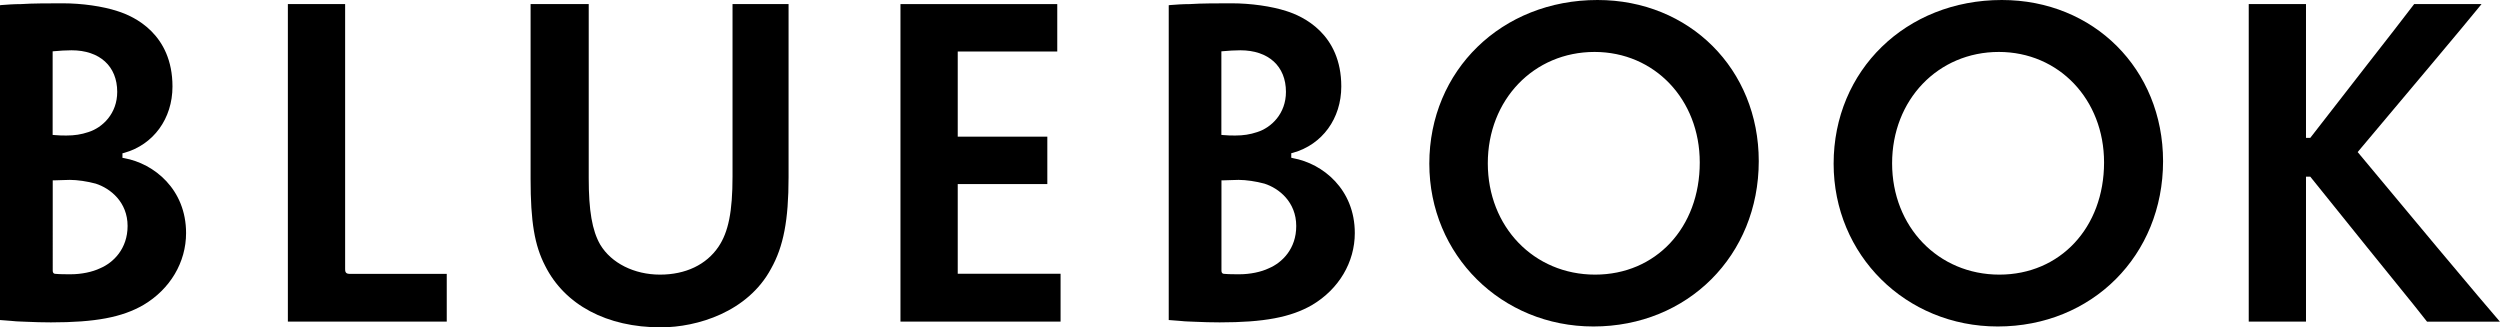 <?xml version="1.0" encoding="utf-8"?>
<!-- Generator: Adobe Illustrator 24.2.1, SVG Export Plug-In . SVG Version: 6.00 Build 0)  -->
<svg version="1.1" id="Layer_1" xmlns="http://www.w3.org/2000/svg" xmlns:xlink="http://www.w3.org/1999/xlink" x="0px" y="0px"
	 viewBox="0 0 286.85 37.56" style="enable-background:new 0 0 286.85 37.56;" xml:space="preserve">
<g>
	<g>
		<path d="M21.35,26.74c0-5.02-3.67-7.97-7.08-8.59l-0.22-0.04v-0.52l0.2-0.05c3.36-0.94,5.54-3.93,5.54-7.61
			c0-6.04-4.41-8.06-6.3-8.65C11.8,0.72,9.4,0.38,7.22,0.38c-1.49,0-3.54,0-4.81,0.09c-0.82,0-1.61,0.06-2.25,0.11L0,0.6v36.12
			c0.47,0.03,0.9,0.07,1.29,0.1c0.41,0.04,0.76,0.07,1,0.07l0.74,0.03c0.96,0.04,1.79,0.07,2.81,0.07c5.1,0,8.17-0.58,10.62-2
			C19.53,33.17,21.35,30.09,21.35,26.74z M6.05,5.89l0.24-0.02c0.47-0.05,1.34-0.1,1.92-0.1c3.23,0,5.24,1.83,5.24,4.77
			c0,2.49-1.67,4.1-3.32,4.62c-0.81,0.27-1.58,0.39-2.5,0.39c-0.39,0-0.87,0-1.35-0.05l-0.24-0.02V5.89z M11.49,30.78
			c-0.89,0.43-2.16,0.69-3.37,0.69c-0.58,0-1.25,0-1.78-0.05c-0.02,0-0.29,0-0.29-0.36V20.69h0.27c0.26,0,0.64-0.01,0.98-0.03
			c0.3-0.01,0.57-0.02,0.72-0.02c0.85,0,2.01,0.17,2.96,0.43c1.69,0.54,3.66,2.12,3.66,4.86C14.64,28.54,13.01,30.14,11.49,30.78z"
			/>
	</g>
	<g>
		<path d="M39.6,30.86V0.47h-6.57V36.9h18.23v-5.48h-11.2C39.6,31.41,39.6,31.08,39.6,30.86z"/>
		<path d="M75.73,31.51c-2.96,0-5.59-1.32-6.86-3.44c-0.93-1.62-1.32-3.9-1.32-7.63V0.47h-6.67v20.06c0,4.91,0.45,7.61,1.67,9.97
			c2.25,4.49,7.08,7.06,13.27,7.06c4.17,0,9.98-1.76,12.65-6.73c1.43-2.54,2.01-5.58,2.01-10.49V0.47h-6.43v19.78
			c0,4.03-0.47,6.37-1.61,8.06C81.05,30.37,78.67,31.51,75.73,31.51z"/>
		<polygon points="109.89,21.12 120.17,21.12 120.17,15.68 109.89,15.68 109.89,5.91 121.31,5.91 121.31,0.47 103.32,0.47 
			103.32,36.9 121.69,36.9 121.69,31.41 109.89,31.41 		"/>
		<path d="M148.16,18.1v-0.52l0.2-0.05c3.36-0.94,5.54-3.93,5.54-7.61c0-6.04-4.41-8.06-6.3-8.65c-1.69-0.55-4.09-0.89-6.27-0.89
			c-1.49,0-3.54,0-4.81,0.09c-0.82,0-1.61,0.06-2.25,0.11L134.1,0.6v36.12c0.47,0.03,0.91,0.07,1.29,0.1c0.41,0.04,0.76,0.07,1,0.07
			l0.74,0.03c0.96,0.04,1.79,0.07,2.81,0.07c5.09,0,8.17-0.58,10.62-2c3.06-1.82,4.89-4.9,4.89-8.25c0-5.02-3.67-7.97-7.08-8.59
			L148.16,18.1z M140.15,5.89l0.24-0.02c0.48-0.05,1.35-0.1,1.92-0.1c3.24,0,5.24,1.83,5.24,4.77c0,2.49-1.66,4.1-3.31,4.62
			c-0.81,0.27-1.58,0.39-2.5,0.39c-0.39,0-0.87,0-1.36-0.05l-0.24-0.02V5.89z M145.59,30.78c-0.89,0.43-2.16,0.69-3.37,0.69
			c-0.58,0-1.24,0-1.78-0.05c-0.02,0-0.29,0-0.29-0.36V20.69h0.27c0.26,0,0.64-0.01,0.98-0.03c0.3-0.01,0.57-0.02,0.72-0.02
			c0.85,0,2.01,0.17,2.96,0.43c1.69,0.54,3.65,2.12,3.65,4.86C148.74,28.54,147.11,30.14,145.59,30.78z"/>
		<path d="M183.3,0c-11,0-19.3,8.08-19.3,18.78c0,10.48,8.27,18.68,18.83,18.68c10.81,0,18.97-8.15,18.97-18.97
			C201.8,7.93,193.85,0,183.3,0z M183.02,31.51c-7.02,0-12.31-5.49-12.31-12.77c0-7.29,5.27-12.78,12.25-12.78
			c6.88,0,12.07,5.45,12.07,12.68C195.04,26.12,189.99,31.51,183.02,31.51z"/>
		<path d="M229.69,0c-11,0-19.3,8.08-19.3,18.78c0,10.48,8.27,18.68,18.83,18.68c10.82,0,18.97-8.15,18.97-18.97
			C248.18,7.93,240.23,0,229.69,0z M229.41,31.51c-7.02,0-12.31-5.49-12.31-12.77c0-7.29,5.27-12.78,12.25-12.78
			c6.88,0,12.07,5.45,12.07,12.68C241.42,26.12,236.37,31.51,229.41,31.51z"/>
		<path d="M270.52,17.45l0.14-0.17l8.29-9.86c2.85-3.38,4.49-5.38,5.38-6.46c0.16-0.2,0.29-0.36,0.4-0.49H277
			c-0.12,0.15-0.33,0.43-0.67,0.87c-0.74,0.97-2.12,2.76-4.58,5.9l-6.67,8.58h-0.49V0.47h-6.57V36.9h6.57V20.27h0.49l6.57,8.16
			c5.31,6.54,6.55,8.1,6.83,8.48h8.36c-0.94-1.08-3.38-3.97-7.27-8.61L270.52,17.45z"/>
	</g>
</g>
</svg>

